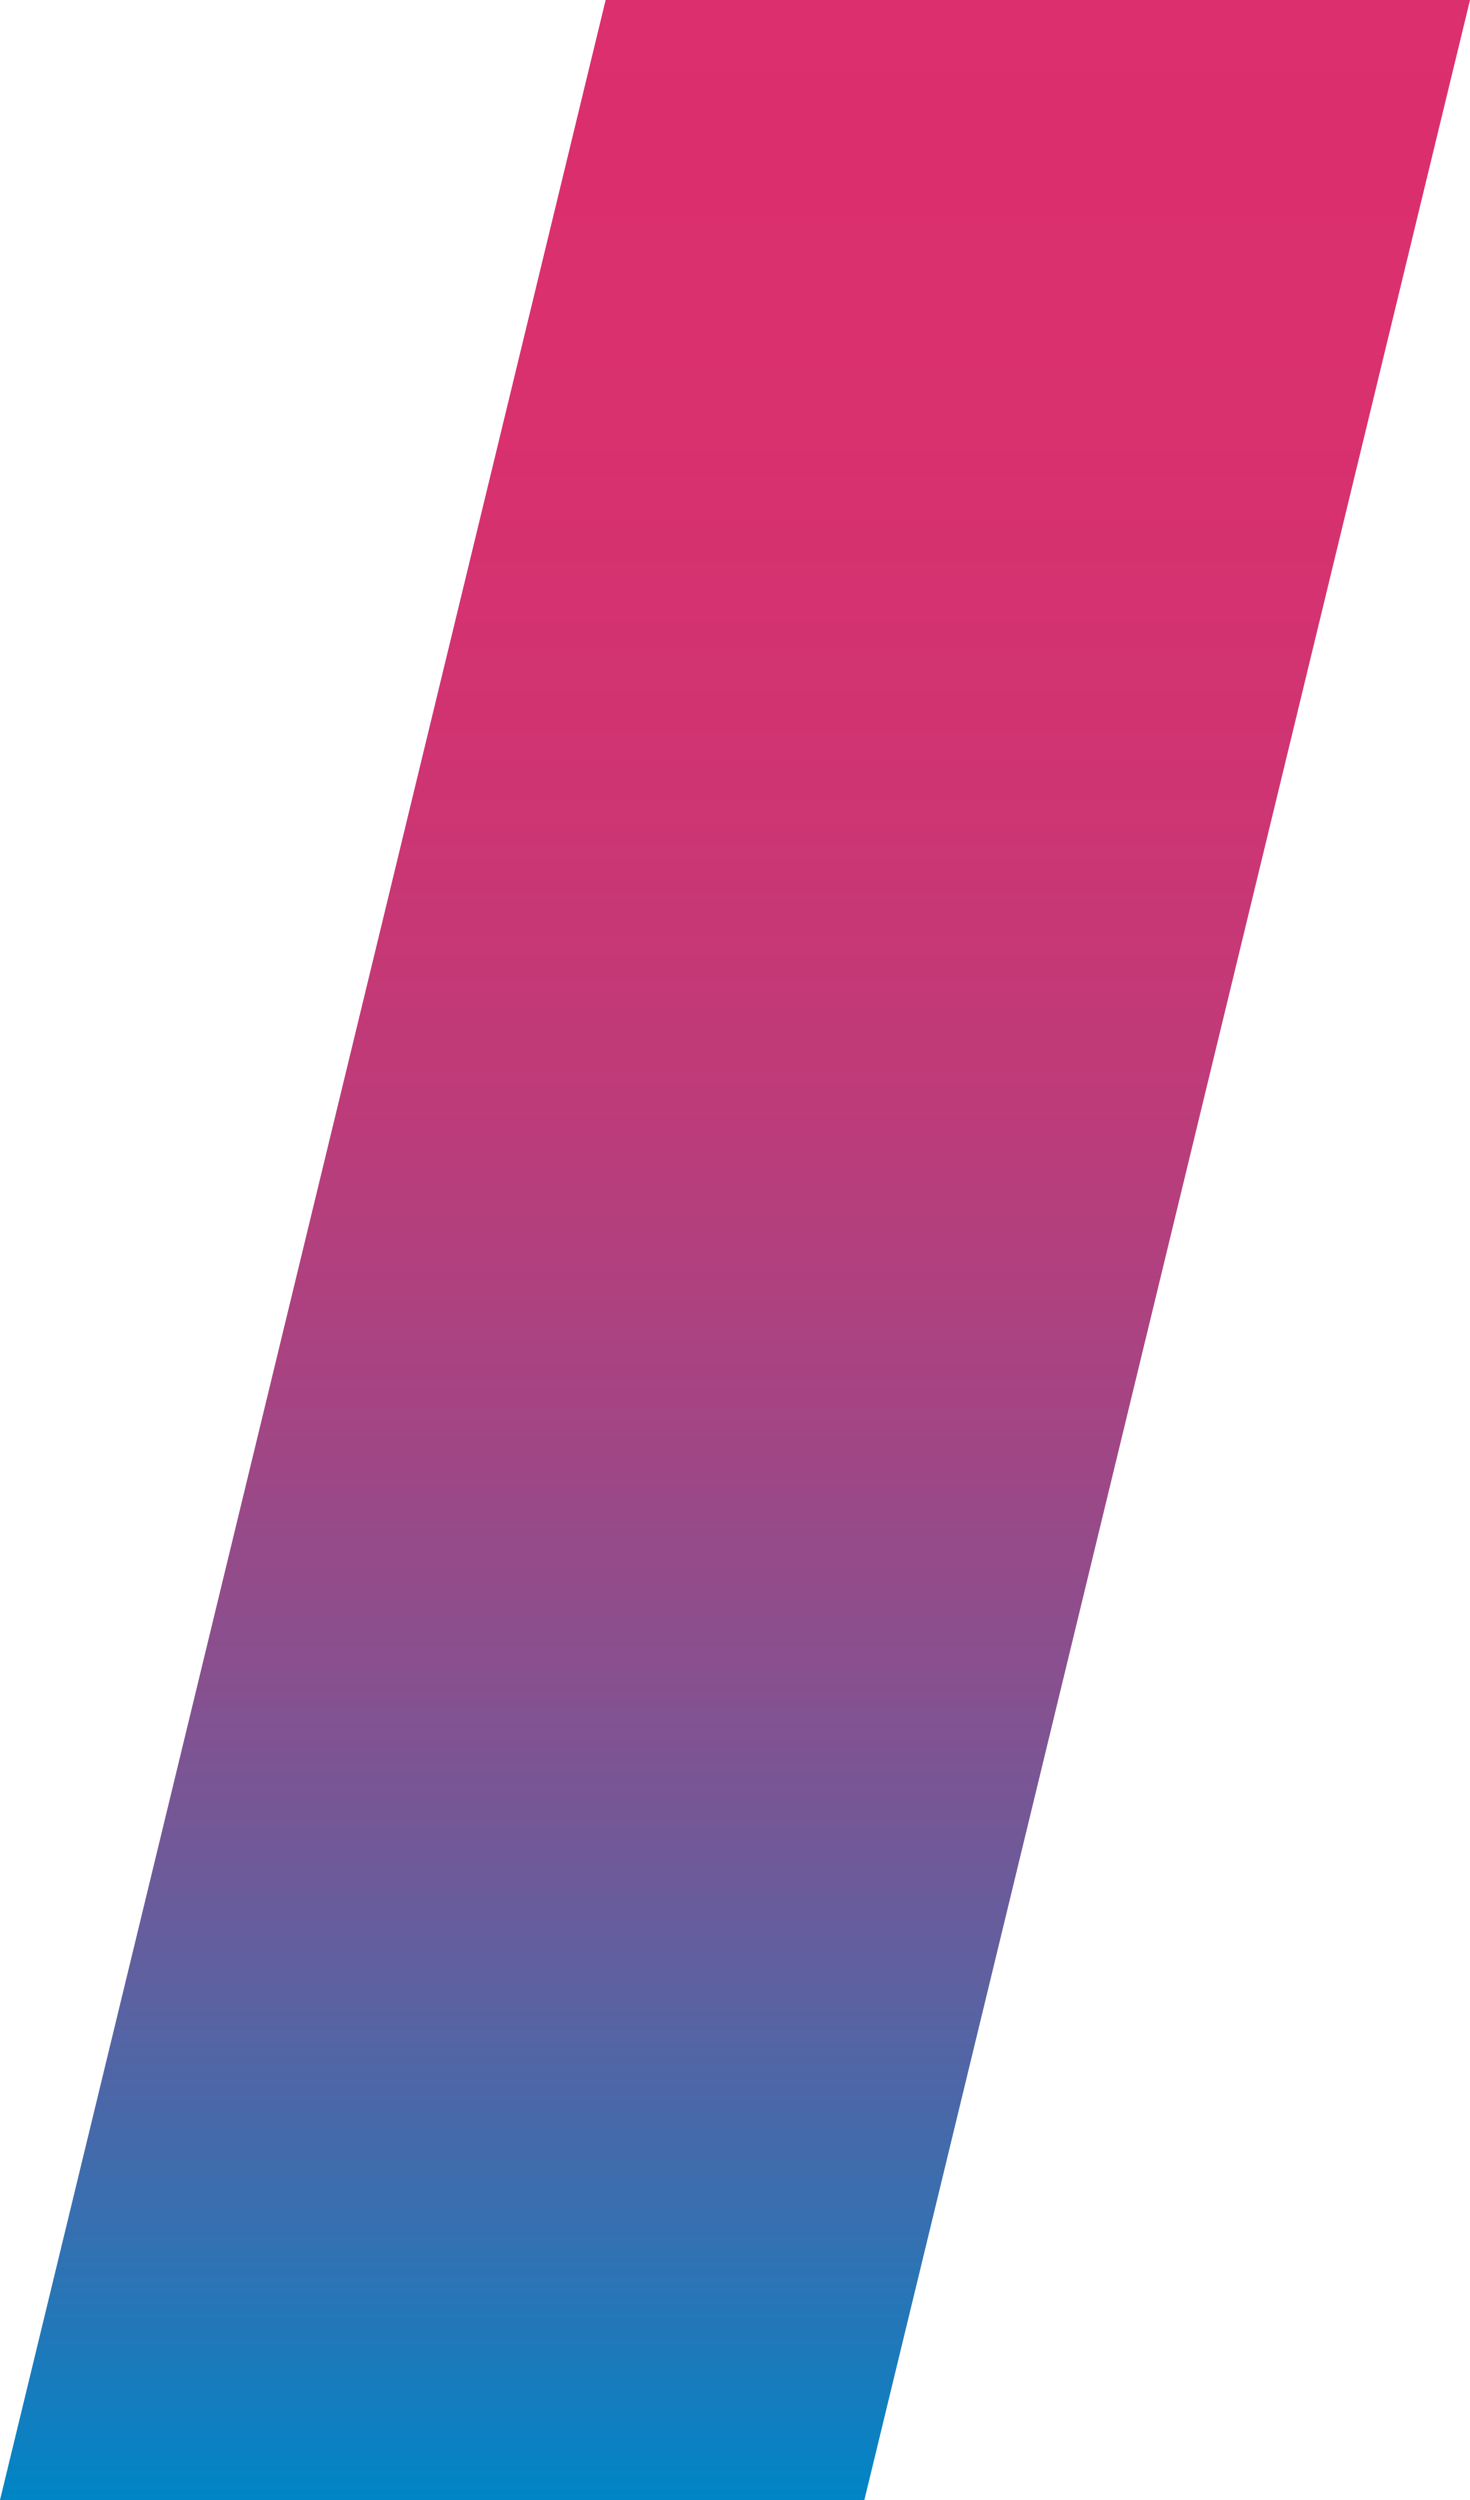 <?xml version="1.0" encoding="utf-8"?>
<!-- Generator: Adobe Illustrator 27.9.6, SVG Export Plug-In . SVG Version: 9.03 Build 54986)  -->
<svg version="1.1" id="レイヤー_1" xmlns="http://www.w3.org/2000/svg" xmlns:xlink="http://www.w3.org/1999/xlink" x="0px"
	 y="0px" viewBox="0 0 50 85" style="enable-background:new 0 0 50 85;" xml:space="preserve">
<style type="text/css">
	.st0{fill:url(#SVGID_1_);}
</style>
<g>
	
		<linearGradient id="SVGID_1_" gradientUnits="userSpaceOnUse" x1="-50.697" y1="1415.012" x2="34.303" y2="1415.012" gradientTransform="matrix(0.141 -1 1 -6.123234e-17 -1388.86 34.303)">
		<stop  offset="0" style="stop-color:#0085C6"/>
		<stop  offset="4.322290e-03" style="stop-color:#0284C5"/>
		<stop  offset="0.108" style="stop-color:#3570B1"/>
		<stop  offset="0.215" style="stop-color:#615F9F"/>
		<stop  offset="0.327" style="stop-color:#87508F"/>
		<stop  offset="0.442" style="stop-color:#A64483"/>
		<stop  offset="0.562" style="stop-color:#BE3B79"/>
		<stop  offset="0.689" style="stop-color:#CF3472"/>
		<stop  offset="0.827" style="stop-color:#D9306E"/>
		<stop  offset="1" style="stop-color:#DC2F6D"/>
	</linearGradient>
	<polygon class="st0" points="50,0 29.4,85 0,85 20.6,0 	"/>
</g>
</svg>
